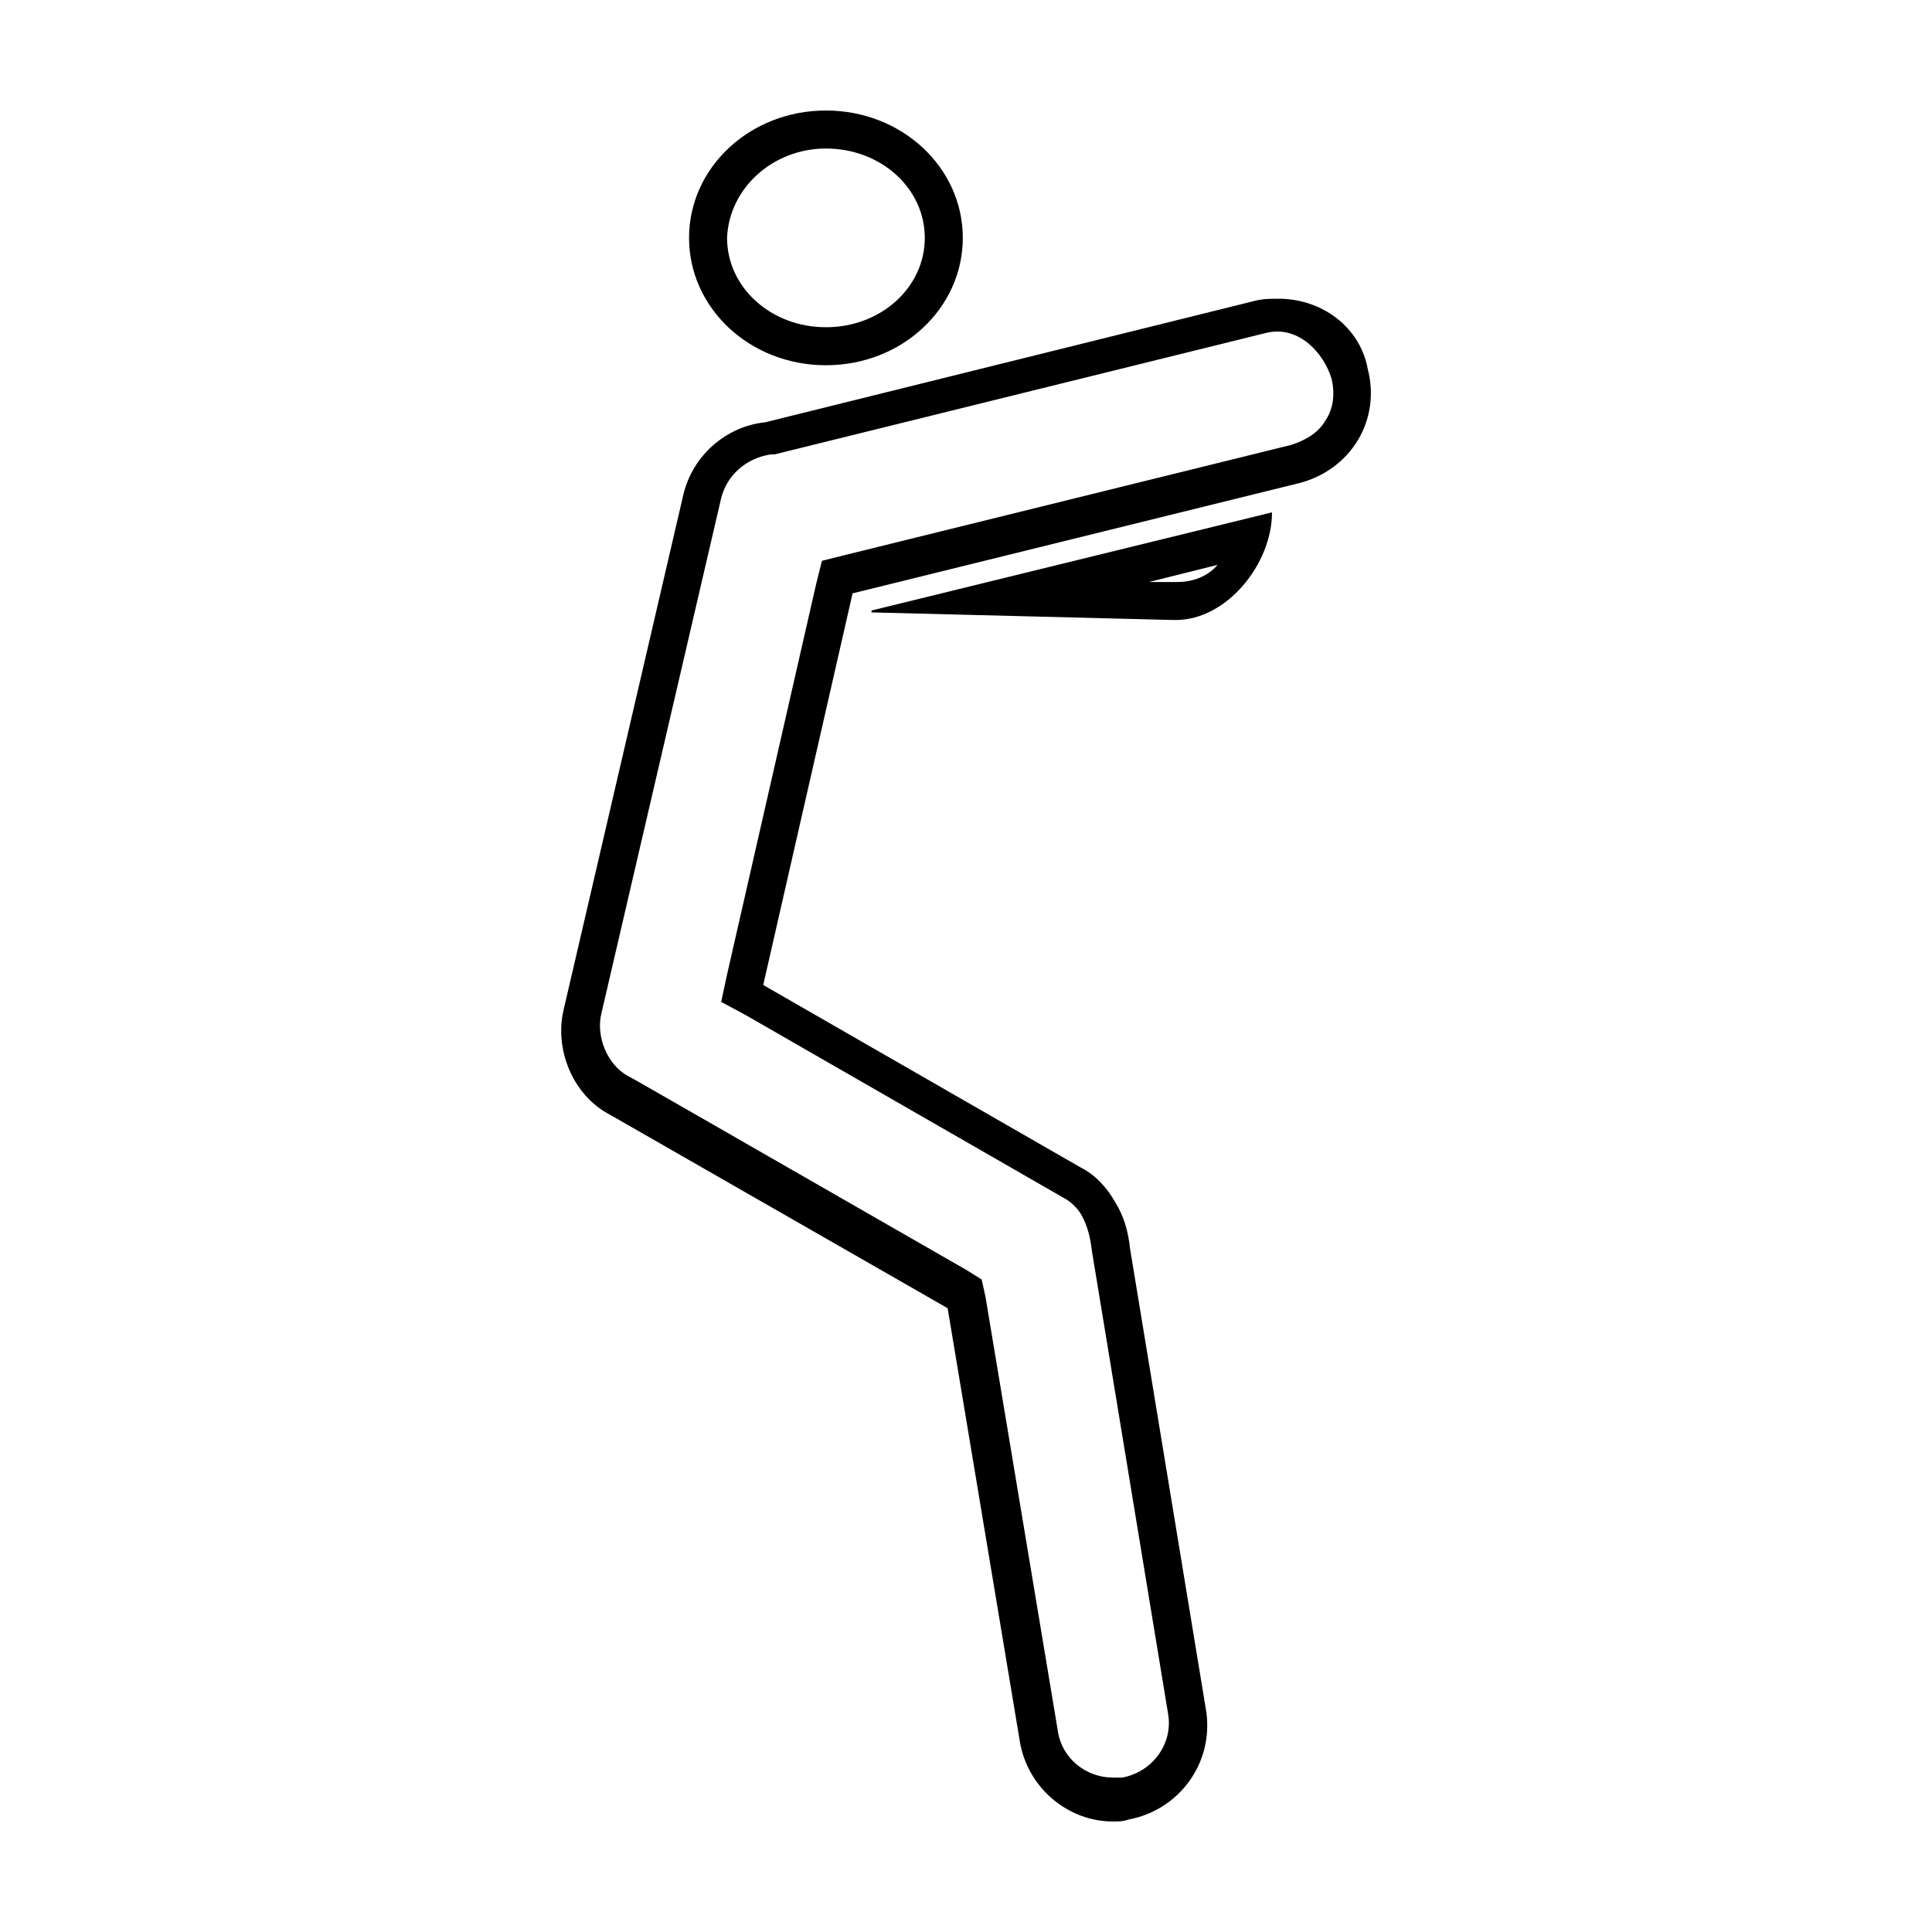 <?xml version="1.0" encoding="UTF-8"?>
<!-- Uploaded to: SVG Repo, www.svgrepo.com, Generator: SVG Repo Mixer Tools -->
<svg fill="#000000" width="800px" height="800px" version="1.1" viewBox="144 144 512 512" xmlns="http://www.w3.org/2000/svg">
 <g>
  <path d="m466.66 293.7c-2.519 3.023-6.551 4.535-10.578 4.535h-7.559l18.137-4.535m-91.695 12.09v0.504l80.105 2.016h0.504c13.602 0 25.523-14.93 25.523-28.531"/>
  <path d="m362.88 183.36c14.609 0 26.199 10.578 26.199 23.68 0 13.098-11.586 23.68-26.199 23.68-14.609 0-26.199-10.578-26.199-23.68 0.504-13.098 12.09-23.68 26.199-23.68m0-10.074c-20.152 0-36.273 15.113-36.273 33.754 0 18.641 16.121 33.754 36.273 33.754s36.273-15.113 36.273-33.754c0-18.641-16.121-33.754-36.273-33.754z"/>
  <path d="m479.8 232.16c8.535-1.895 15.027 5.543 17.043 12.09 1.008 4.031 0.504 8.062-1.512 11.082-2.016 3.527-5.512 5.367-9.07 6.551l-118.39 29.223-6.047 1.512-1.512 6.047-23.68 103.79-1.512 7.055 6.551 3.527 84.137 48.367c2.016 1.008 4.031 3.023 5.039 5.039 1.008 2.016 2.016 4.535 2.519 9.07l20.152 122.43c1.512 8.062-4.031 15.617-12.09 17.129h-2.519c-7.055 0-13.602-5.039-14.609-12.594l-19.145-114.87-1.008-4.535-4.031-2.519c-75.57-43.328-87.664-50.383-89.68-51.387-5.543-3.023-8.566-10.578-7.055-16.625l31.738-136.53c1.512-6.047 6.551-10.578 13.098-11.586h1.008m133.57-41.258c-2.016 0-4.031 0-6.047 0.504l-129.98 32.242c-10.078 1.008-19.145 8.566-21.664 19.145l-31.738 136.53c-2.519 10.578 2.519 22.672 12.09 27.711l89.68 51.387 19.145 114.87c2.016 12.09 12.594 21.16 24.688 21.16 1.512 0 2.519 0 4.031-0.504 13.602-2.519 22.672-15.113 20.656-28.719l-20.152-122.43c-0.504-4.535-1.512-8.566-4.031-12.594-2.016-3.527-5.039-7.055-9.07-9.07l-84.137-48.367 23.68-103.79 118.39-29.223c13.602-3.527 21.664-16.625 18.137-30.23-2.012-11.07-12.09-18.629-23.676-18.629z"/>
 </g>
</svg>